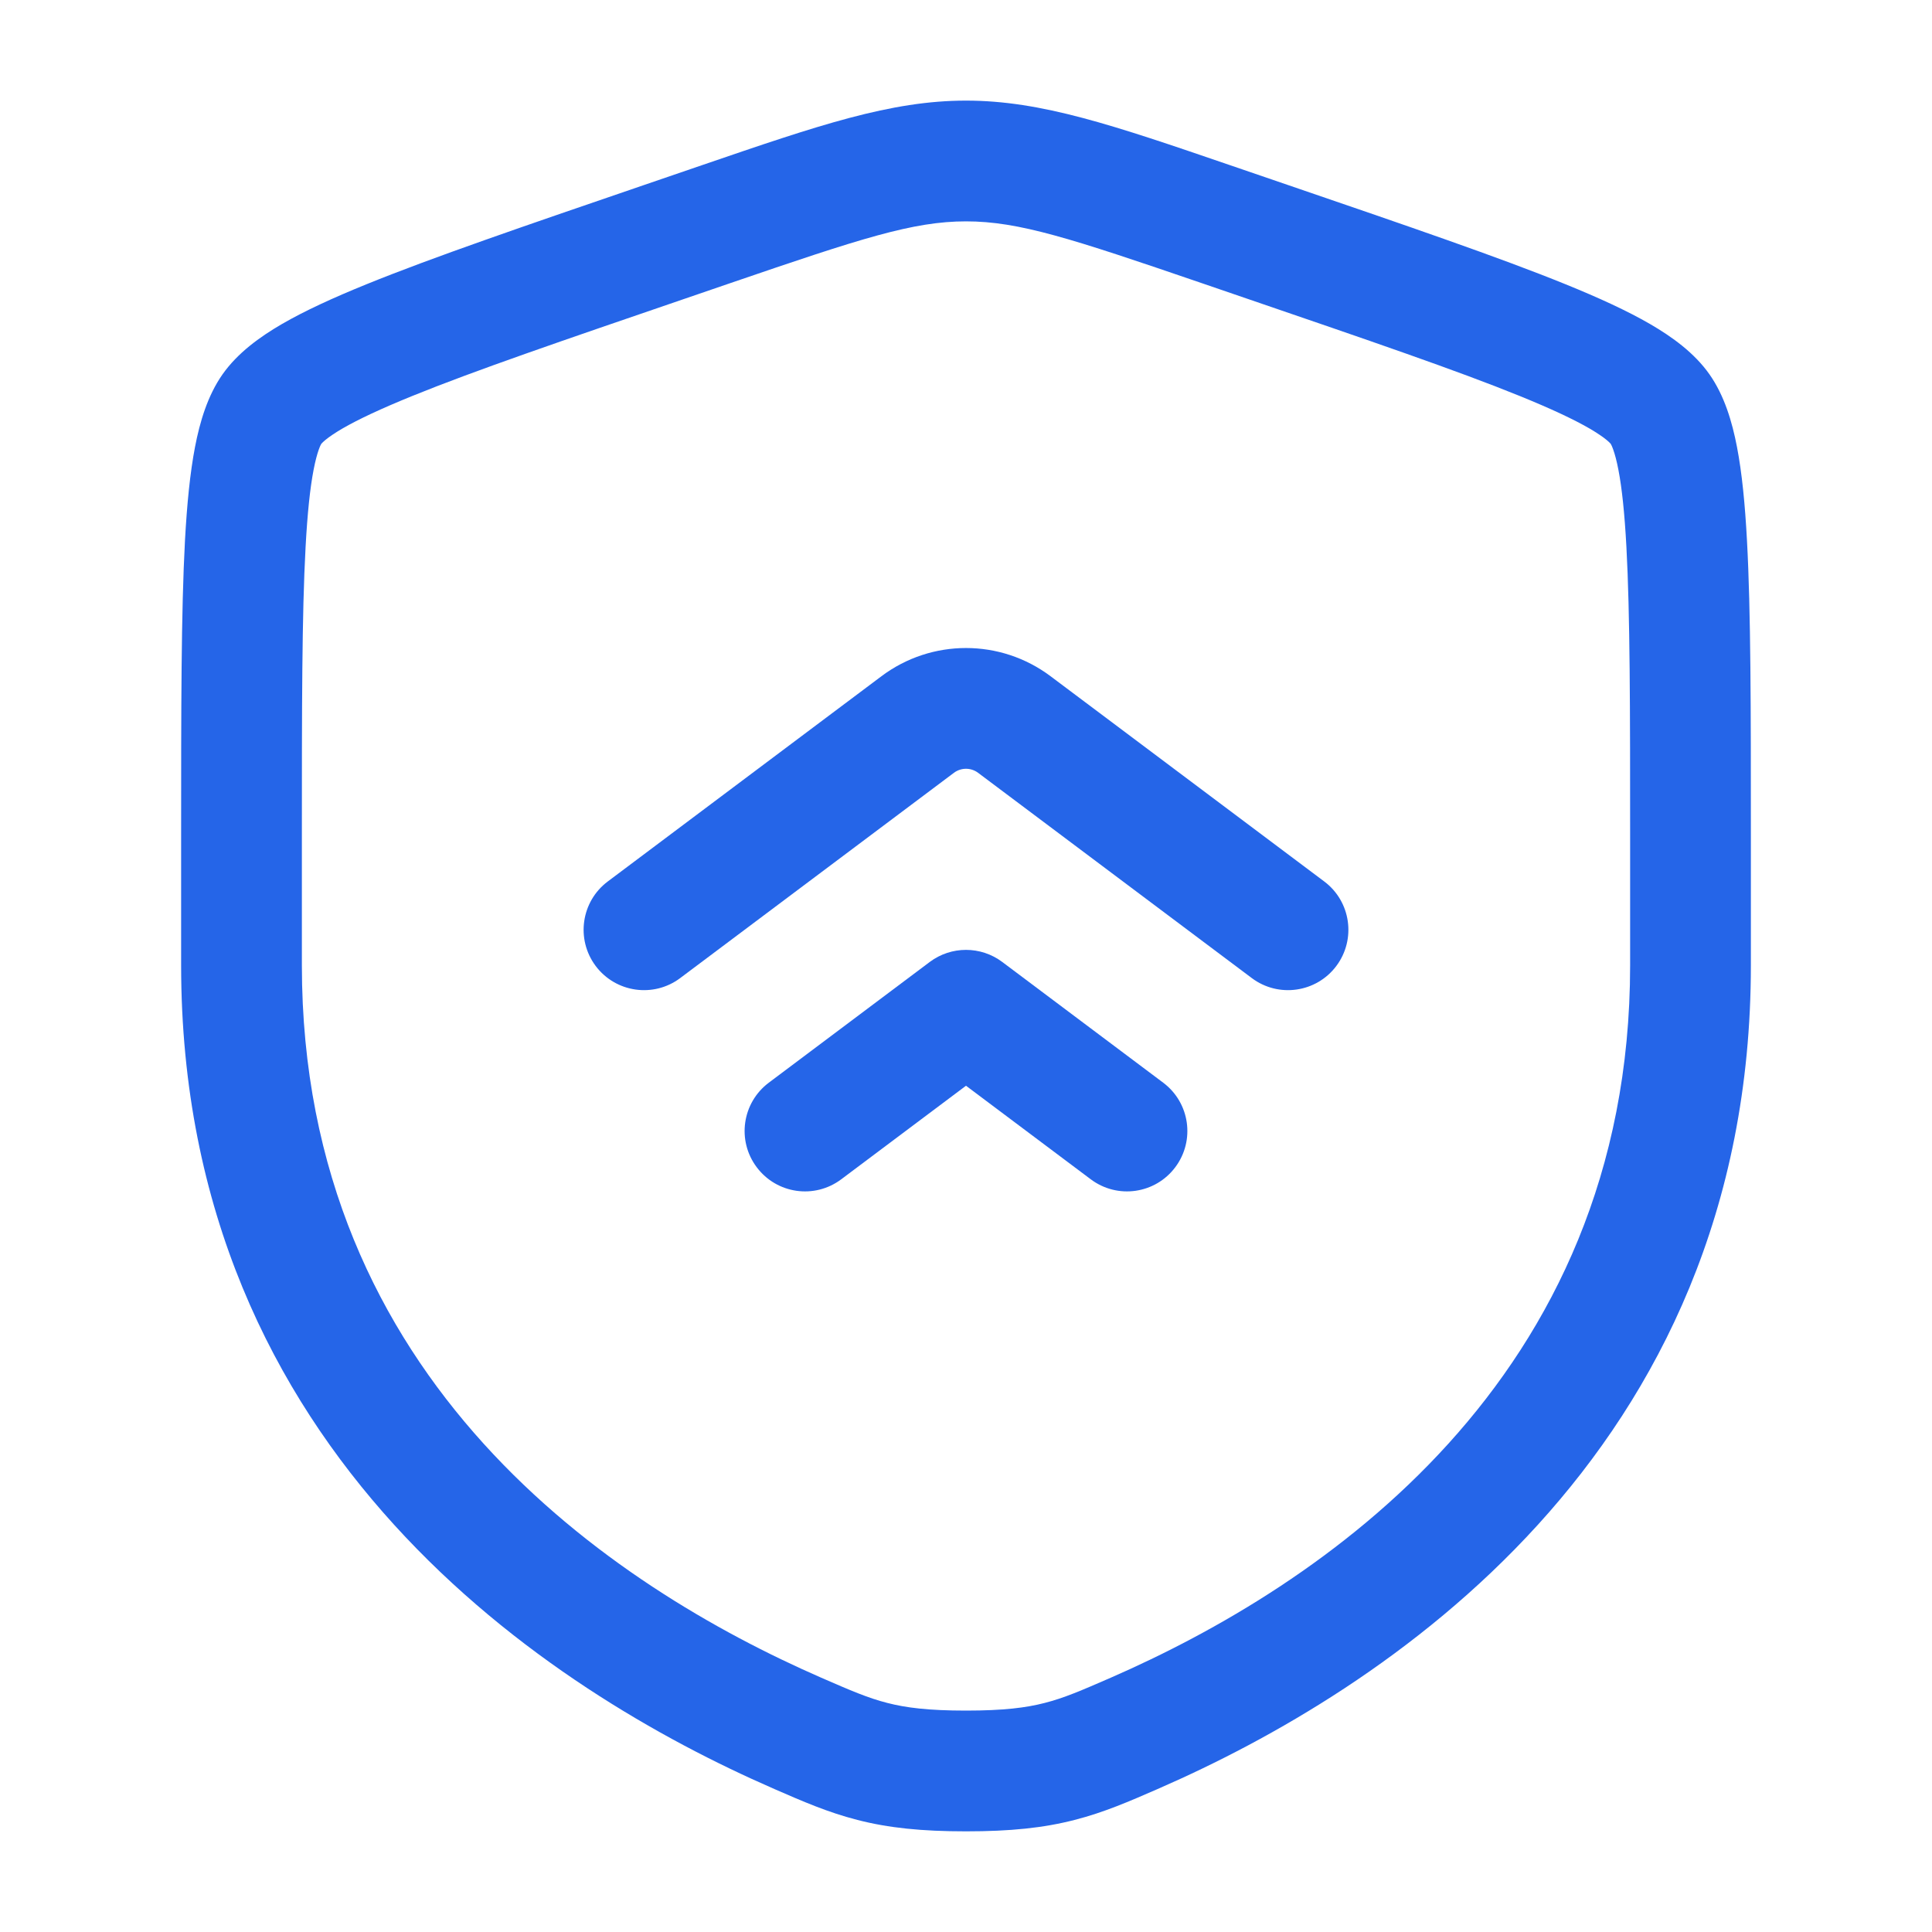 <svg width="40" height="40" viewBox="0 0 40 40" fill="none" xmlns="http://www.w3.org/2000/svg">
<path d="M27.417 18.25L21.75 14C20.713 13.222 19.287 13.222 18.25 14L12.583 18.25C12.031 18.664 11.919 19.447 12.333 20C12.748 20.552 13.531 20.664 14.083 20.25L19.75 16C19.898 15.889 20.102 15.889 20.25 16L25.917 20.25C26.469 20.664 27.253 20.552 27.667 20C28.081 19.447 27.969 18.664 27.417 18.25Z" fill="#2565E8"/>
<path d="M24.083 22.416L20.75 19.916C20.306 19.583 19.694 19.583 19.25 19.916L15.917 22.416C15.364 22.831 15.252 23.614 15.667 24.166C16.081 24.719 16.864 24.831 17.417 24.416L20 22.479L22.583 24.416C23.136 24.831 23.919 24.719 24.333 24.166C24.747 23.614 24.636 22.831 24.083 22.416Z" fill="#2565E8"/>
<path fill-rule="evenodd" clip-rule="evenodd" d="M20 2.083C18.438 2.083 16.945 2.594 14.539 3.418L13.327 3.833C10.858 4.678 8.952 5.331 7.588 5.885C6.901 6.164 6.311 6.434 5.835 6.71C5.377 6.976 4.918 7.308 4.606 7.752C4.298 8.192 4.138 8.732 4.038 9.252C3.934 9.792 3.871 10.441 3.83 11.185C3.75 12.664 3.75 14.689 3.75 17.316V19.985C3.75 30.154 11.43 35.029 15.997 37.024L16.042 37.044C16.609 37.291 17.141 37.524 17.753 37.68C18.398 37.846 19.085 37.916 20 37.916C20.915 37.916 21.602 37.846 22.247 37.68C22.859 37.524 23.391 37.291 23.958 37.044L24.003 37.024C28.57 35.029 36.25 30.154 36.25 19.985V17.316C36.25 14.689 36.25 12.664 36.169 11.185C36.129 10.441 36.066 9.792 35.962 9.252C35.862 8.732 35.702 8.192 35.394 7.752C35.082 7.308 34.623 6.976 34.165 6.71C33.689 6.434 33.099 6.164 32.412 5.885C31.048 5.331 29.142 4.678 26.673 3.833L25.461 3.418C23.055 2.594 21.562 2.083 20 2.083ZM15.134 5.857C17.825 4.936 18.904 4.583 20 4.583C21.096 4.583 22.175 4.936 24.866 5.857L25.82 6.184C28.341 7.047 30.18 7.676 31.471 8.201C32.115 8.463 32.582 8.682 32.91 8.872C33.071 8.966 33.183 9.044 33.257 9.104C33.32 9.155 33.344 9.185 33.348 9.189C33.351 9.194 33.372 9.229 33.401 9.311C33.434 9.404 33.471 9.538 33.507 9.725C33.58 10.102 33.635 10.621 33.673 11.321C33.749 12.723 33.75 14.68 33.75 17.361V19.985C33.75 28.61 27.3 32.855 23.002 34.733C22.383 35.003 22.025 35.157 21.627 35.258C21.247 35.356 20.783 35.416 20 35.416C19.217 35.416 18.753 35.356 18.373 35.258C17.975 35.157 17.617 35.003 16.998 34.733C12.7 32.855 6.25 28.61 6.25 19.985V17.361C6.25 14.68 6.25 12.723 6.327 11.321C6.365 10.621 6.42 10.102 6.493 9.725C6.529 9.538 6.566 9.404 6.599 9.311C6.628 9.229 6.649 9.194 6.652 9.189C6.656 9.185 6.68 9.156 6.743 9.104C6.817 9.044 6.929 8.966 7.09 8.872C7.418 8.682 7.885 8.463 8.529 8.201C9.82 7.676 11.659 7.047 14.18 6.184L15.134 5.857Z" fill="#2565E8"/>
</svg>
